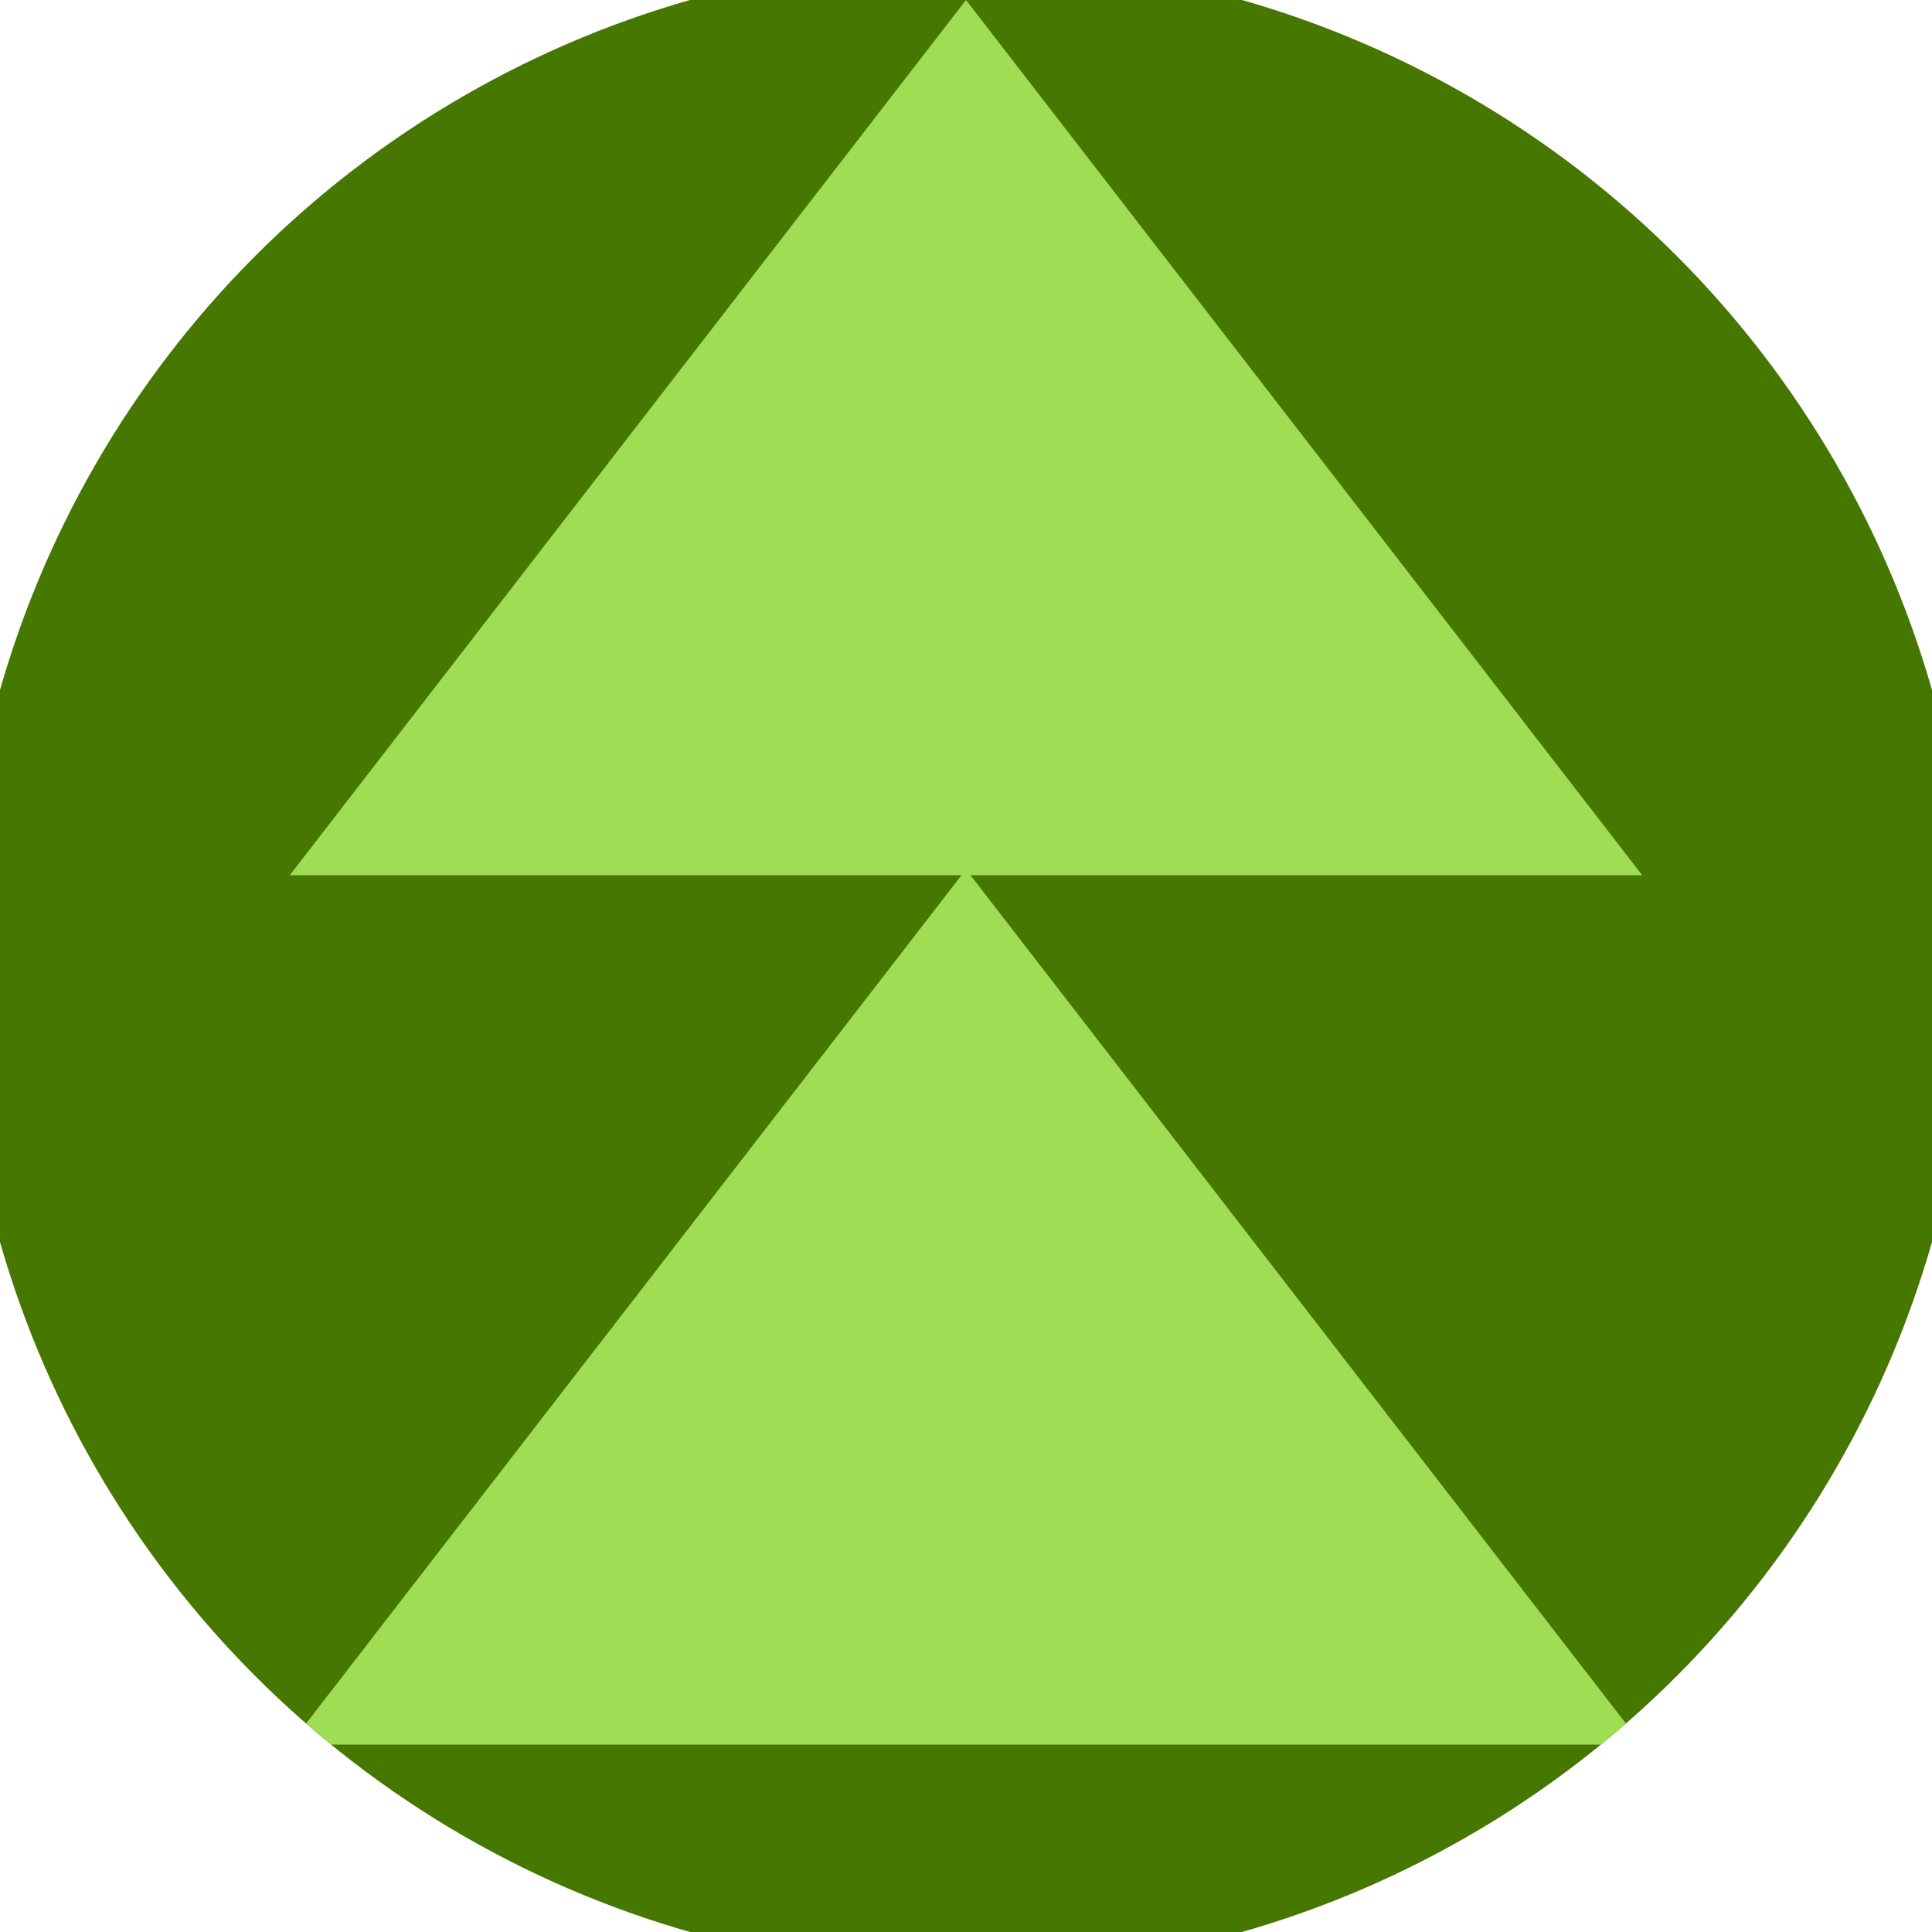 <svg xmlns="http://www.w3.org/2000/svg" width="128" height="128" viewBox="0 0 100 100" shape-rendering="geometricPrecision">
                            <defs>
                                <clipPath id="clip">
                                    <circle cx="50" cy="50" r="52" />
                                    <!--<rect x="0" y="0" width="100" height="100"/>-->
                                </clipPath>
                            </defs>
                            <g transform="rotate(0 50 50)">
                            <rect x="0" y="0" width="100" height="100" fill="#467700" clip-path="url(#clip)"/><path d="M 50 45 L 15 90.3 H 85 Z" fill="#9fdd55" clip-path="url(#clip)"/><path d="M 50 0 L 15 45.3 H 85 Z" fill="#9fdd55" clip-path="url(#clip)"/></g></svg>